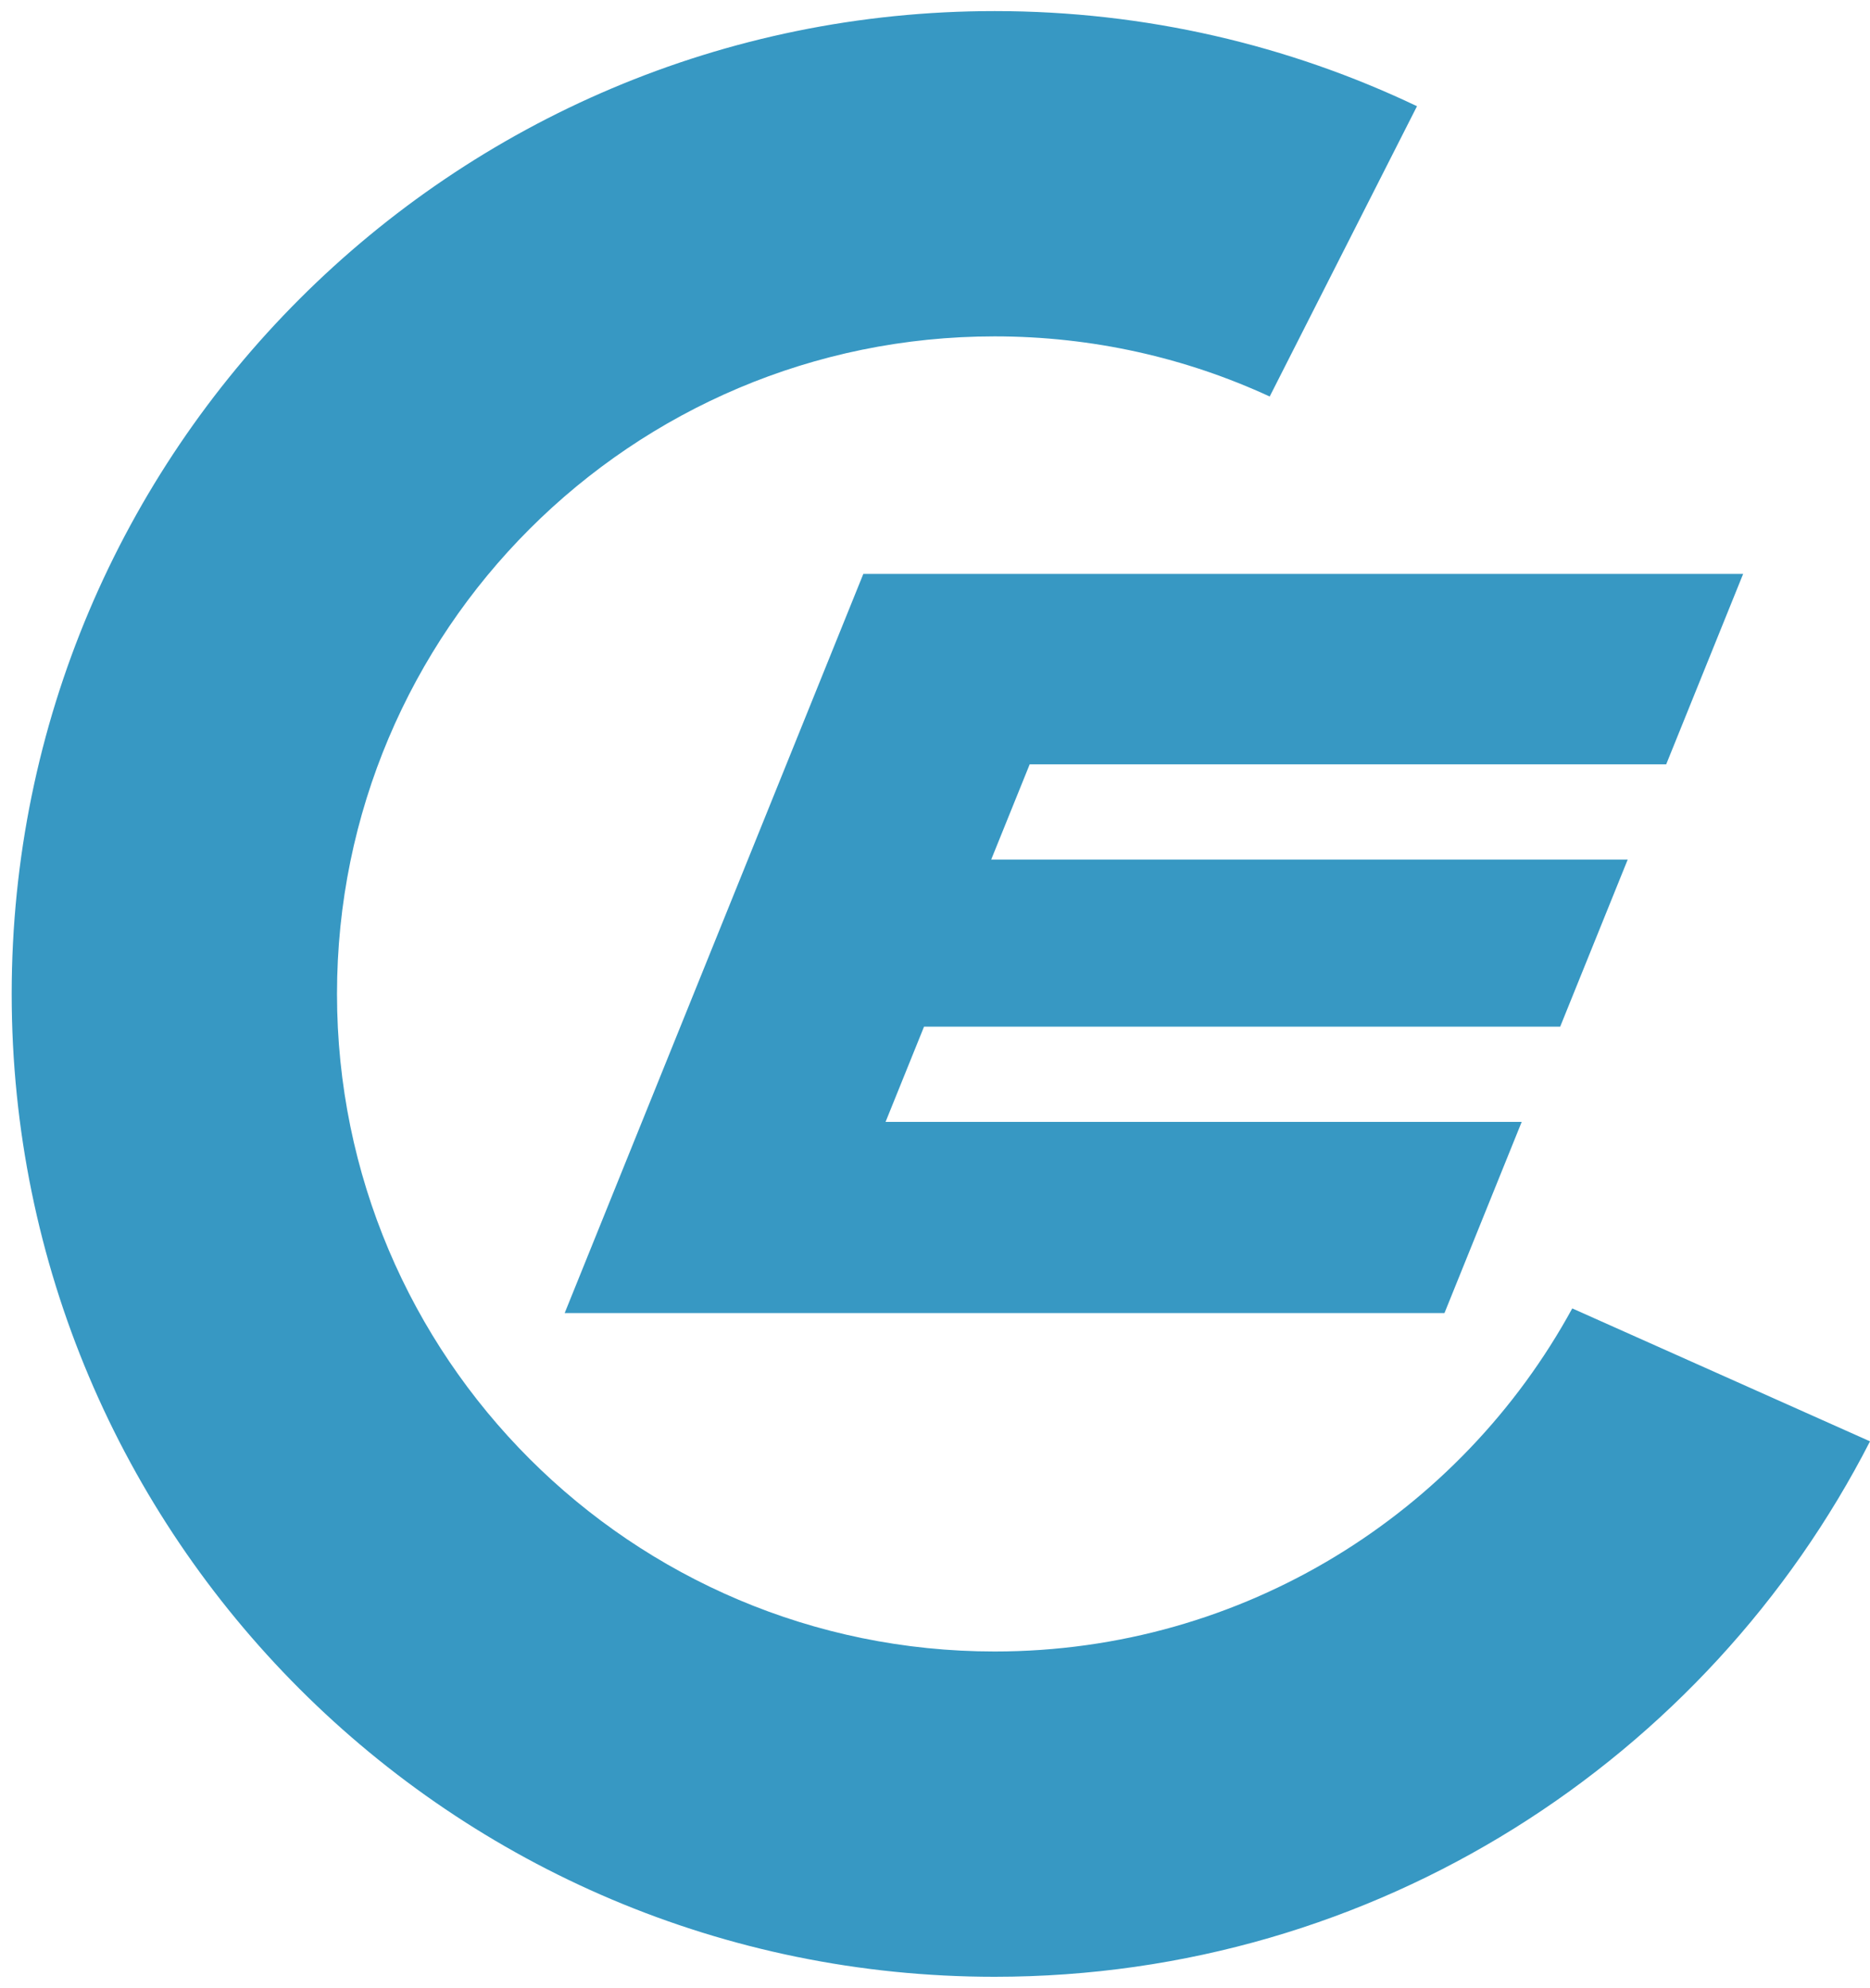 <?xml version="1.0" encoding="utf-8"?>
<!-- Generator: Adobe Illustrator 16.0.0, SVG Export Plug-In . SVG Version: 6.00 Build 0)  -->
<!DOCTYPE svg PUBLIC "-//W3C//DTD SVG 1.1//EN" "http://www.w3.org/Graphics/SVG/1.1/DTD/svg11.dtd">
<svg version="1.1" id="Ebene_1" xmlns="http://www.w3.org/2000/svg" xmlns:xlink="http://www.w3.org/1999/xlink" x="0px" y="0px"
	 width="159.98px" height="170.08px" viewBox="0 0 159.98 170.08" enable-background="new 0 0 159.98 170.08" xml:space="preserve">
<path fill="#3798C3" d="M134.508,111.946c-9.541,17.488-28.094,29.353-49.417,29.353c-31.07,0-56.26-25.188-56.26-56.259
	c0-31.072,25.189-56.26,56.26-56.26c8.402,0,16.375,1.842,23.533,5.144l12.601-24.837C110.277,3.869,98.025,0.949,85.09,0.949
	C38.648,0.949,1,38.597,1,85.04c0,46.443,37.648,84.091,84.09,84.091c32.656,0,60.96-18.612,74.891-45.812L134.508,111.946z"/>
<polygon fill="#3798C3" points="75.761,95.987 79.052,87.84 133.475,87.84 139.252,73.543 84.798,73.543 88.09,65.396 
	142.544,65.396 149.128,49.101 73.859,49.101 48.308,112.345 123.575,112.345 130.183,95.987 "/>
</svg>
